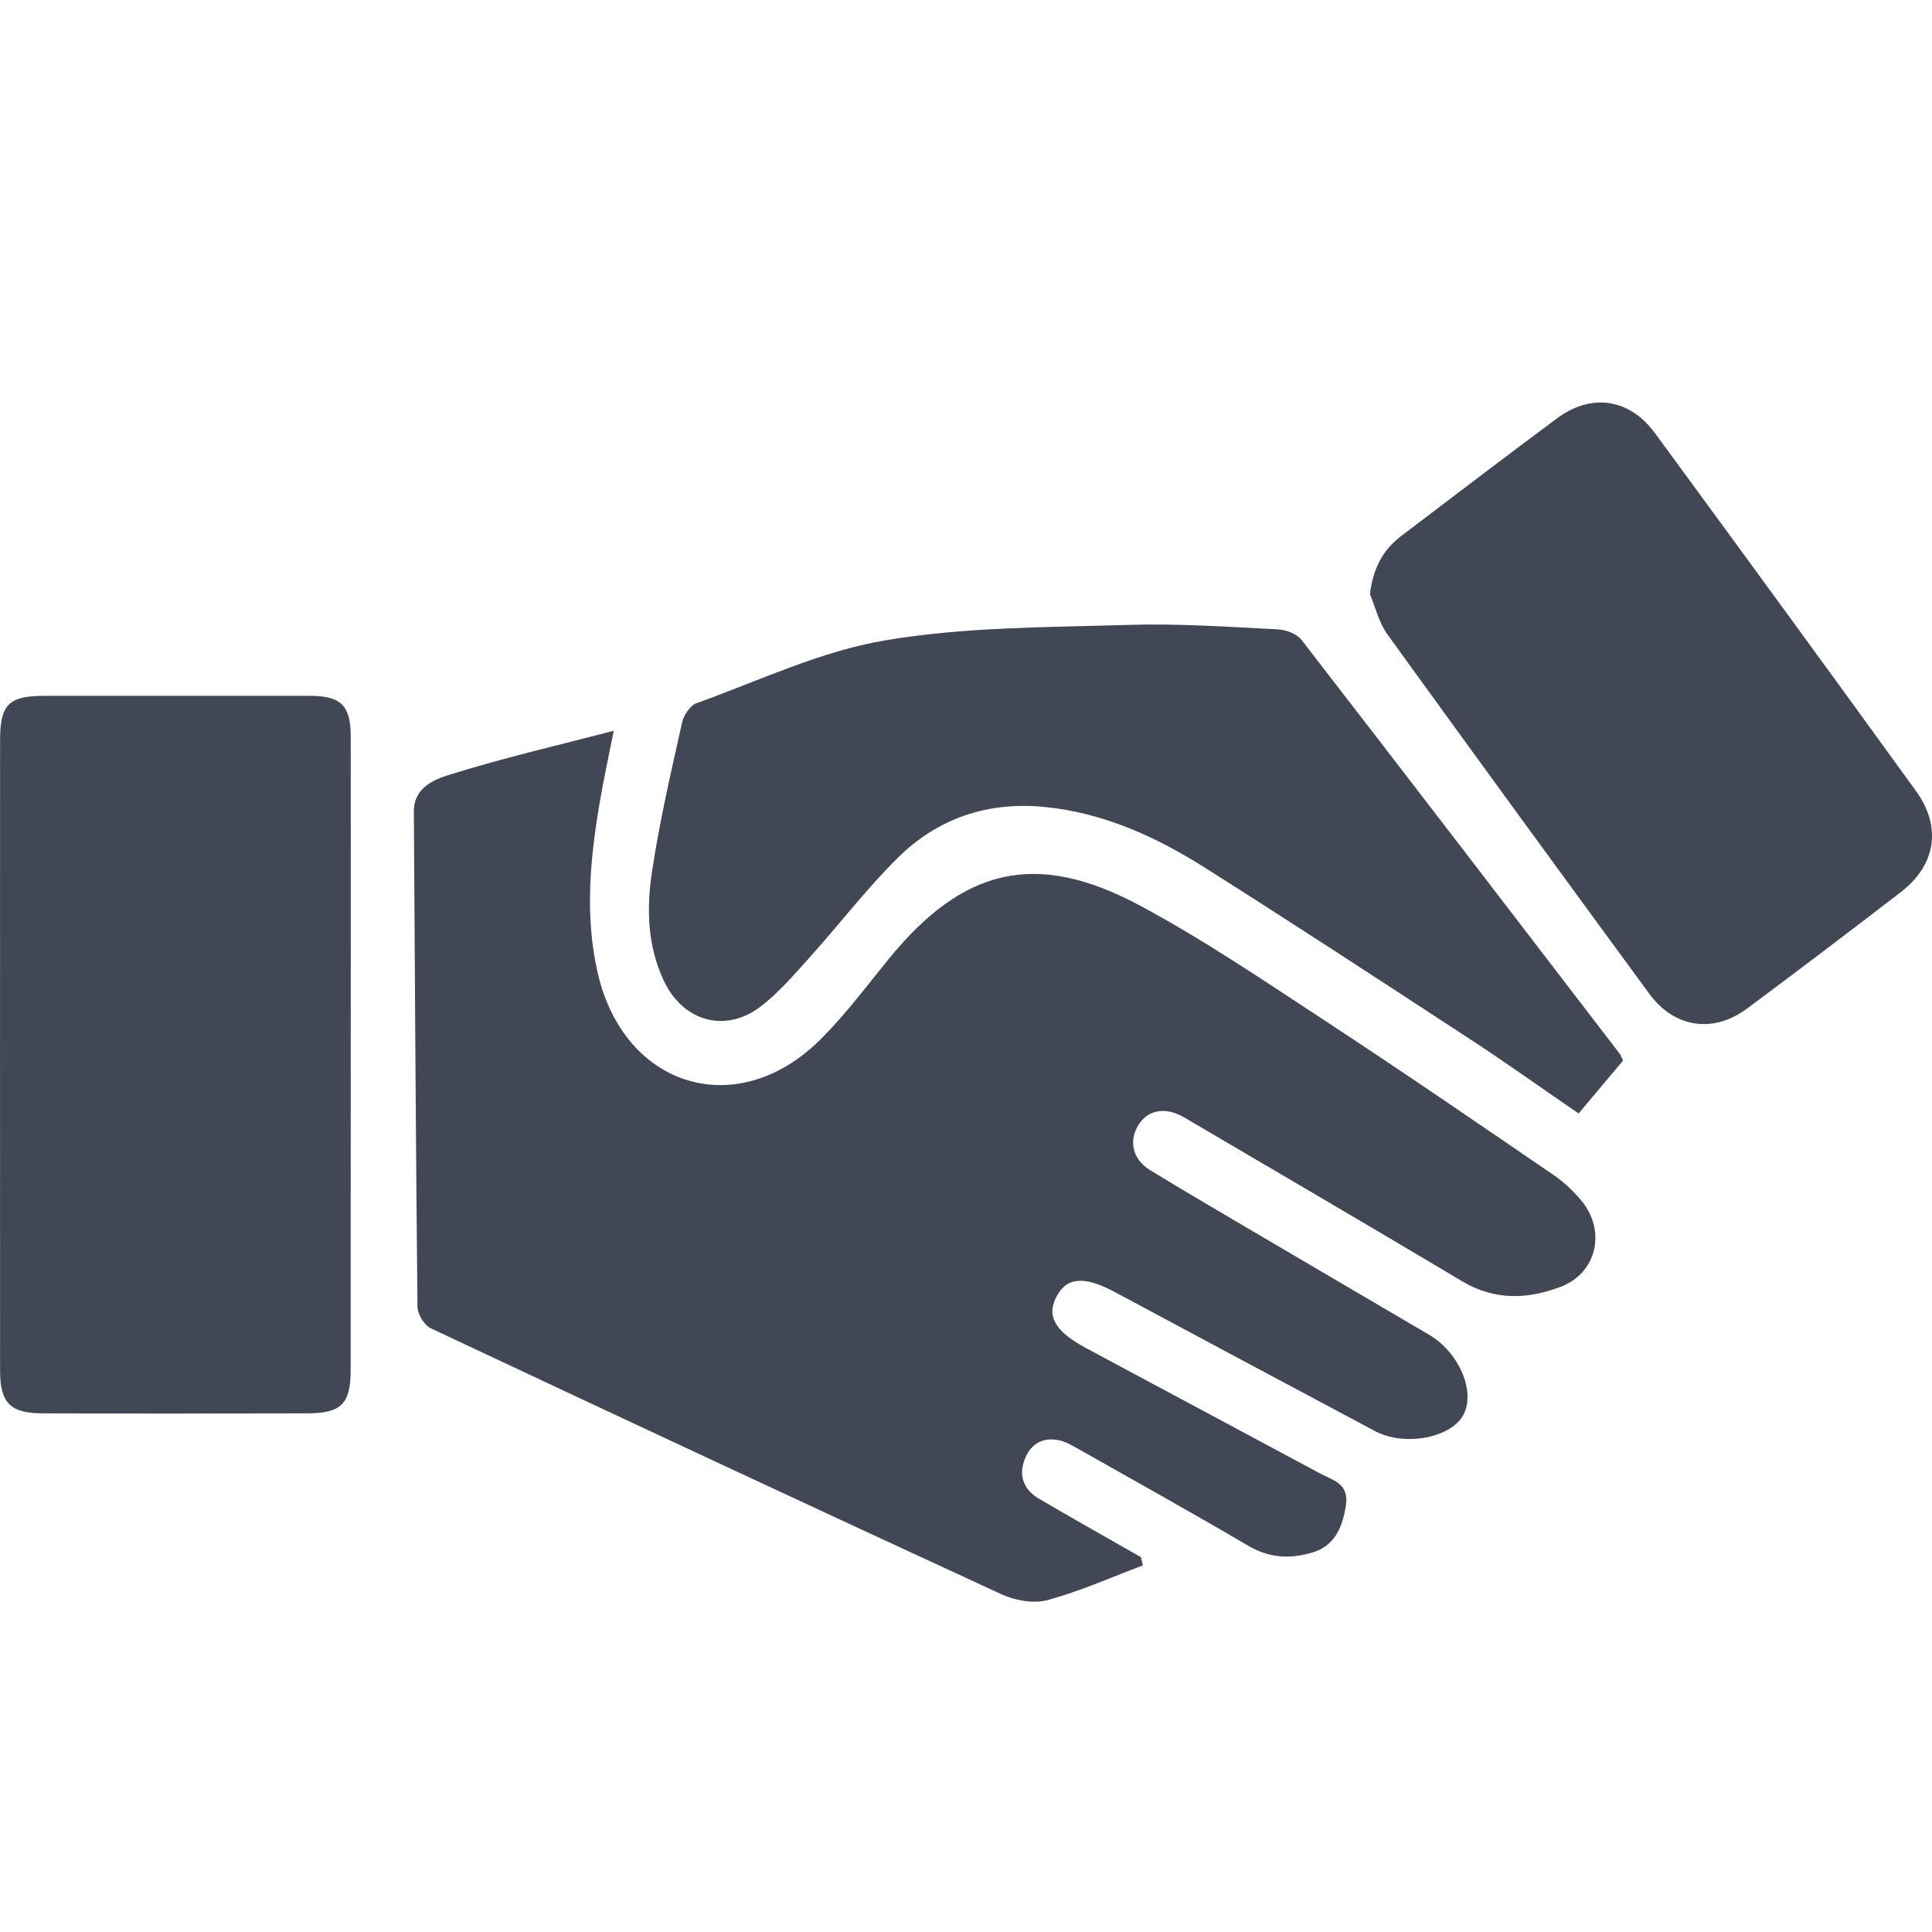 <svg width="24" height="24" viewBox="0 0 24 24" fill="none" xmlns="http://www.w3.org/2000/svg">
<g clip-path="url(#clip0_941_7461)">
<path d="M14.197 19.446C13.803 19.594 13.416 19.768 13.012 19.877C12.837 19.924 12.607 19.882 12.437 19.803C10.07 18.712 7.708 17.609 5.35 16.5C5.27 16.462 5.187 16.324 5.186 16.233C5.165 14.182 5.154 12.132 5.141 10.081C5.14 9.784 5.393 9.683 5.58 9.625C6.24 9.418 6.918 9.262 7.624 9.078C7.562 9.39 7.5 9.672 7.452 9.957C7.33 10.667 7.262 11.38 7.426 12.091C7.756 13.512 9.155 13.937 10.184 12.92C10.494 12.614 10.758 12.259 11.034 11.92C11.961 10.779 12.869 10.557 14.16 11.249C14.948 11.671 15.694 12.178 16.445 12.67C17.408 13.301 18.358 13.953 19.309 14.603C19.434 14.689 19.549 14.8 19.647 14.918C19.955 15.292 19.836 15.813 19.39 15.984C18.98 16.141 18.57 16.158 18.166 15.918C17.061 15.258 15.949 14.609 14.84 13.957C14.785 13.925 14.731 13.891 14.675 13.862C14.454 13.747 14.245 13.796 14.134 13.988C14.022 14.18 14.073 14.404 14.284 14.534C14.771 14.832 15.265 15.119 15.757 15.409C16.421 15.8 17.086 16.189 17.75 16.579C18.119 16.795 18.329 17.272 18.184 17.566C18.041 17.858 17.454 17.976 17.082 17.778C16.002 17.204 14.924 16.626 13.846 16.049C13.467 15.846 13.248 15.865 13.122 16.111C12.998 16.353 13.107 16.541 13.498 16.75C14.464 17.268 15.431 17.784 16.397 18.303C16.555 18.388 16.762 18.426 16.719 18.702C16.677 18.98 16.575 19.206 16.3 19.287C16.035 19.365 15.774 19.358 15.517 19.208C14.813 18.795 14.101 18.398 13.391 17.997C13.313 17.953 13.23 17.904 13.144 17.889C12.953 17.854 12.805 17.936 12.732 18.121C12.648 18.331 12.717 18.505 12.904 18.616C13.325 18.863 13.75 19.102 14.174 19.344C14.182 19.377 14.189 19.412 14.197 19.446Z" fill="#414755"/>
<path d="M4.357 13.096C4.356 14.402 4.357 15.708 4.356 17.013C4.356 17.436 4.244 17.555 3.825 17.557C2.724 17.56 1.622 17.561 0.521 17.557C0.126 17.555 0.001 17.424 0.001 17.028C4.8844e-05 14.416 -0 11.805 0.001 9.193C0.001 8.752 0.11 8.644 0.547 8.644C1.648 8.644 2.75 8.643 3.851 8.644C4.237 8.645 4.356 8.762 4.357 9.151C4.358 10.466 4.357 11.781 4.357 13.096Z" fill="#414755"/>
<path d="M20.162 13.175C19.979 13.393 19.799 13.608 19.61 13.832C19.144 13.513 18.703 13.197 18.249 12.901C17.164 12.191 16.079 11.482 14.984 10.789C14.368 10.398 13.712 10.096 12.974 10.024C12.278 9.956 11.659 10.159 11.161 10.648C10.767 11.035 10.429 11.482 10.057 11.894C9.863 12.109 9.671 12.336 9.443 12.508C9.003 12.838 8.482 12.685 8.246 12.183C8.043 11.751 8.03 11.286 8.099 10.831C8.193 10.206 8.336 9.589 8.474 8.972C8.494 8.881 8.576 8.762 8.656 8.734C9.429 8.456 10.191 8.091 10.989 7.956C11.978 7.787 12.998 7.794 14.006 7.763C14.627 7.743 15.25 7.787 15.872 7.818C15.974 7.823 16.109 7.872 16.168 7.949C17.491 9.659 18.806 11.376 20.122 13.092C20.132 13.107 20.138 13.125 20.162 13.175Z" fill="#414755"/>
<path d="M17.018 7.382C17.055 7.067 17.175 6.833 17.408 6.657C18.052 6.169 18.694 5.677 19.343 5.196C19.77 4.88 20.242 4.95 20.558 5.38C21.643 6.858 22.725 8.34 23.801 9.826C24.125 10.274 24.048 10.747 23.613 11.082C22.979 11.569 22.343 12.053 21.702 12.529C21.282 12.841 20.799 12.769 20.488 12.345C19.398 10.858 18.31 9.369 17.231 7.875C17.129 7.733 17.088 7.547 17.018 7.382Z" fill="#414755"/>
</g>
<defs>
<clipPath id="clip0_941_7461">
<rect width="24" height="24" fill="white"/>
</clipPath>
</defs>
</svg>
